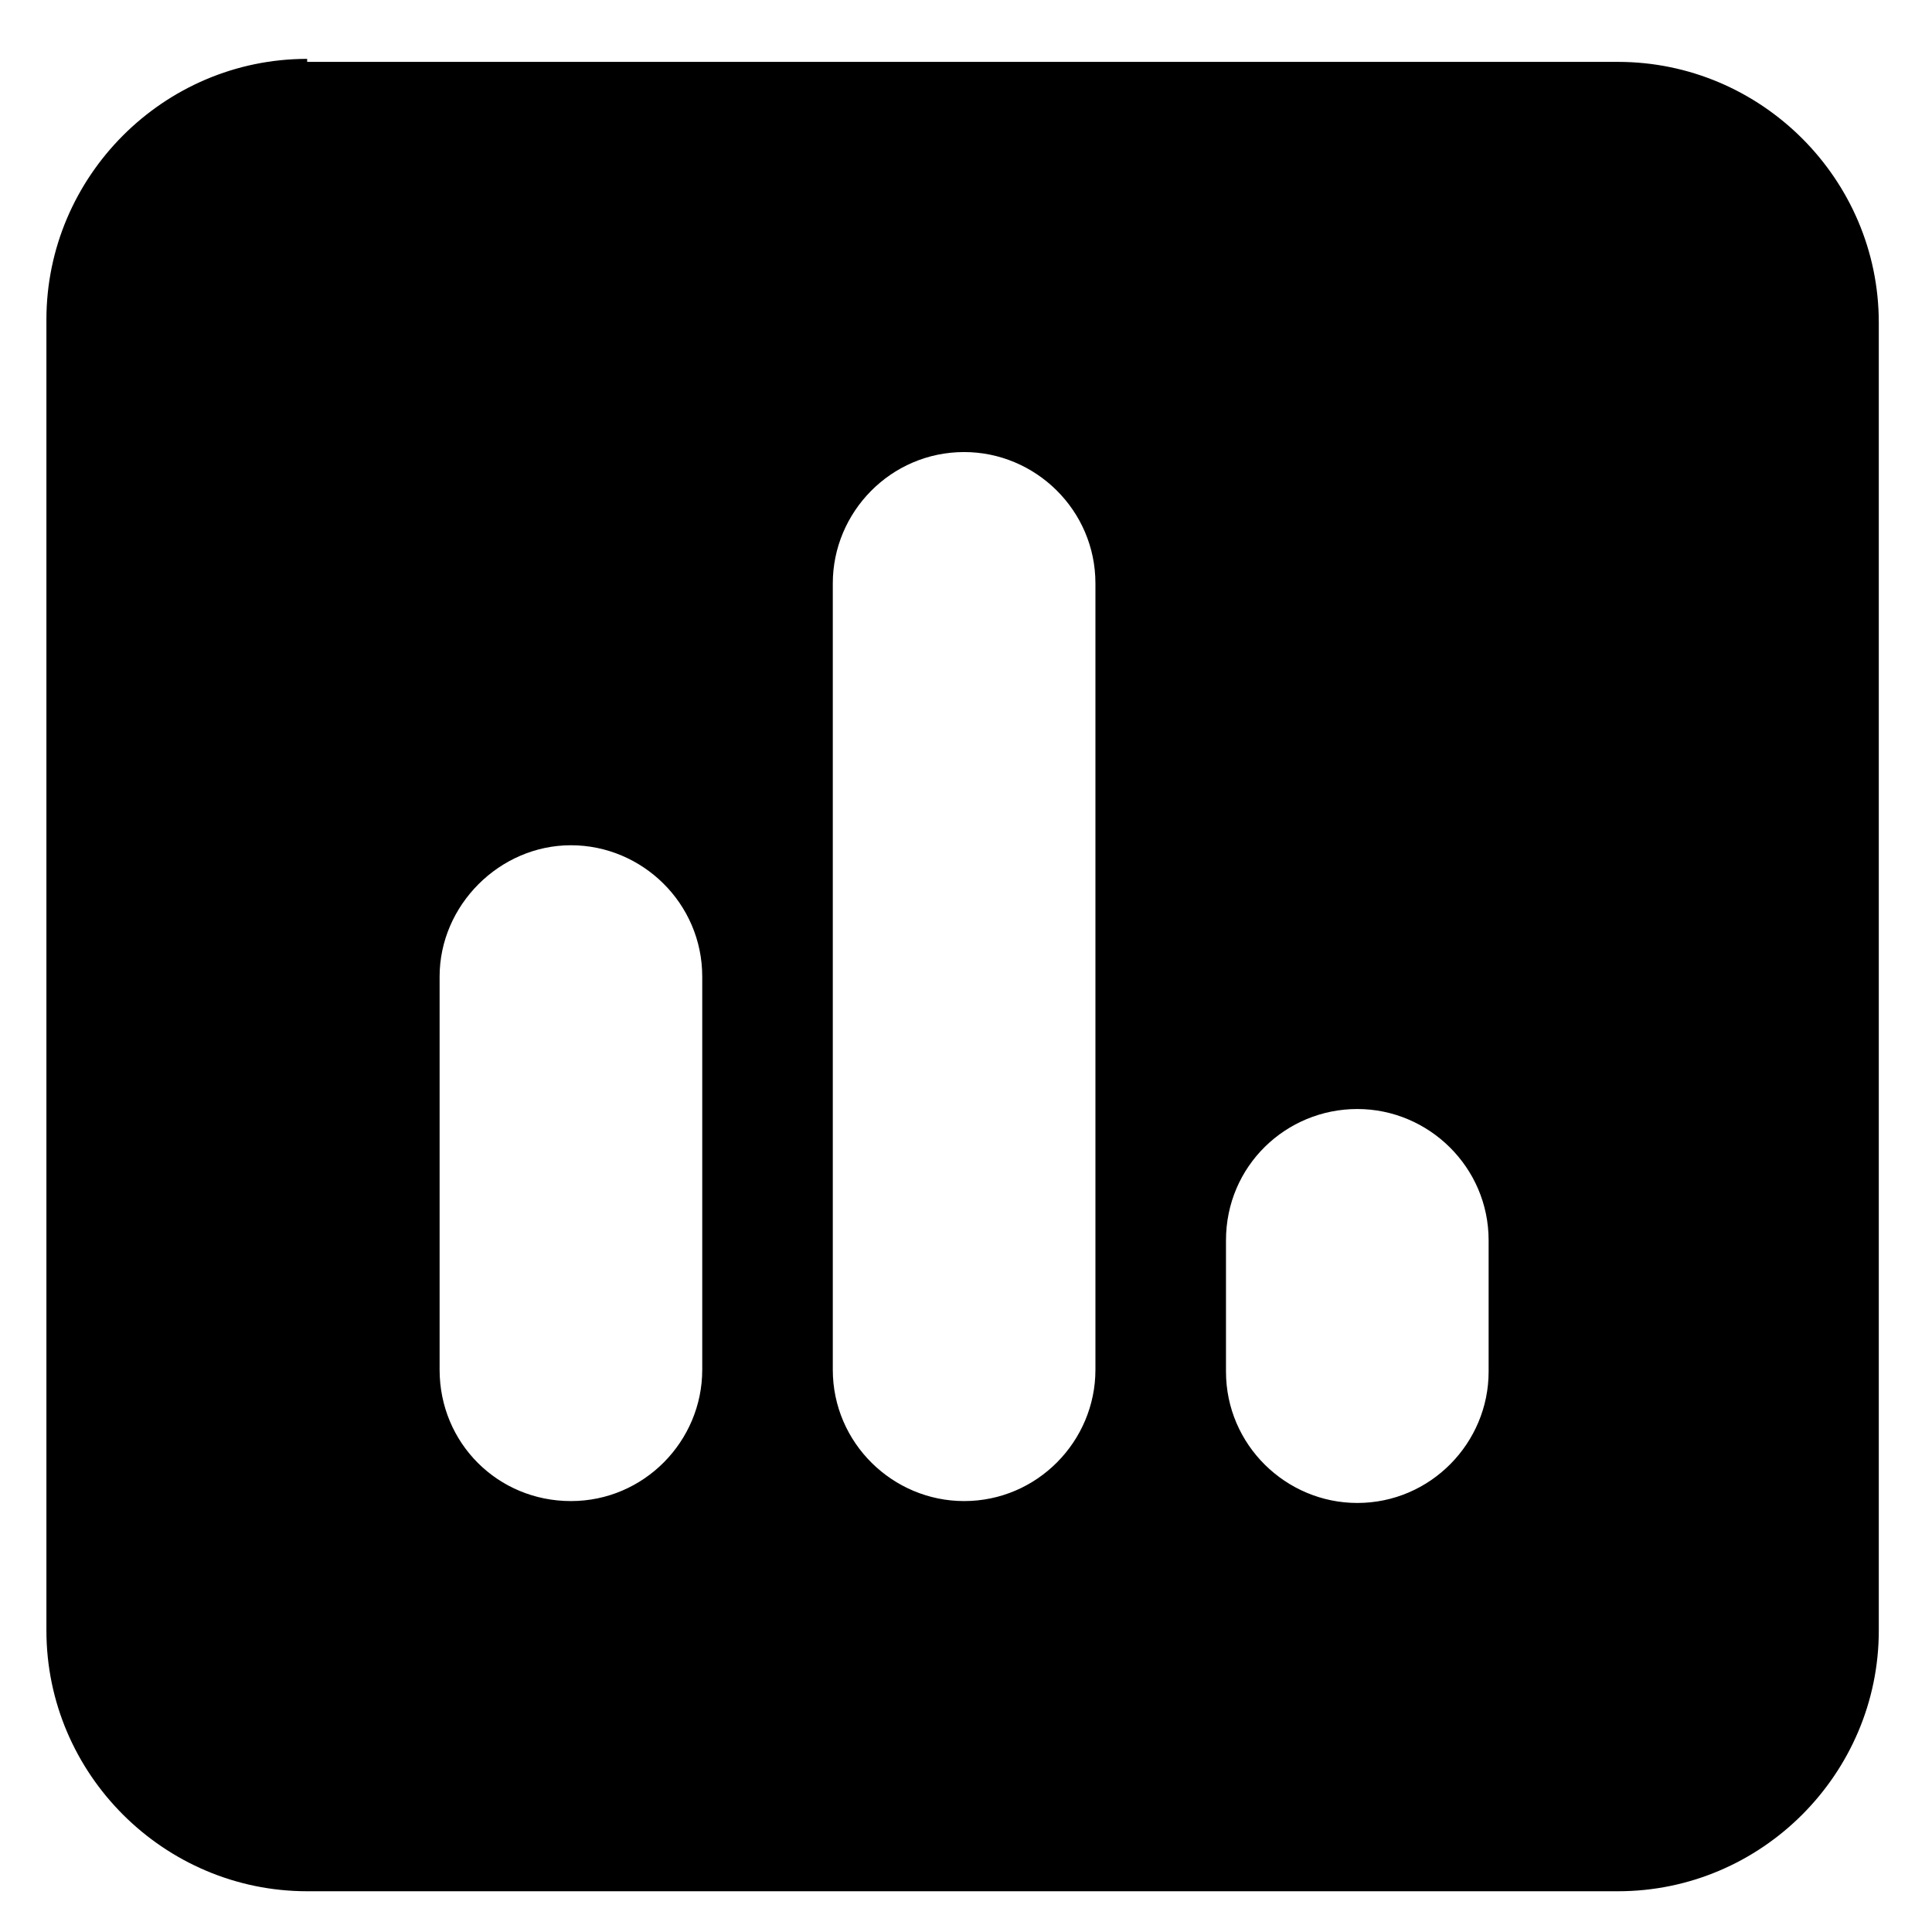 <svg xmlns="http://www.w3.org/2000/svg" viewBox="0 0 512 512"><path d="M81.4 15.6c-38.1 0-69.1 31.2-69.1 69.1v347.4c0 38.1 31.2 69.1 69.1 69.1h347.4c38.1 0 69.1-31.2 69.1-69.1V85.5c0-38.1-31.2-69.1-69.1-69.1H81.4v-.8zM151.3 224c18.9 0 34.8 15.4 34.8 34.8V363c0 18.9-15.4 34.8-34.8 34.8s-34.8-15.4-34.8-34.8V258.8c0-18.9 15.9-34.8 34.8-34.8zm69.4-69.4c0-18.9 15.4-34.8 34.8-34.8c18.9 0 34.8 15.4 34.8 34.8V363c0 18.9-15.4 34.8-34.8 34.8c-18.9 0-34.8-15.4-34.8-34.8V154.6zm139 139.3c18.9 0 34.8 15.4 34.8 34.8v34.8c0 18.9-15.4 34.8-34.8 34.8c-18.9 0-34.8-15.4-34.8-34.8v-34.8c0-19.7 15.9-34.8 34.8-34.8z"></path></svg>